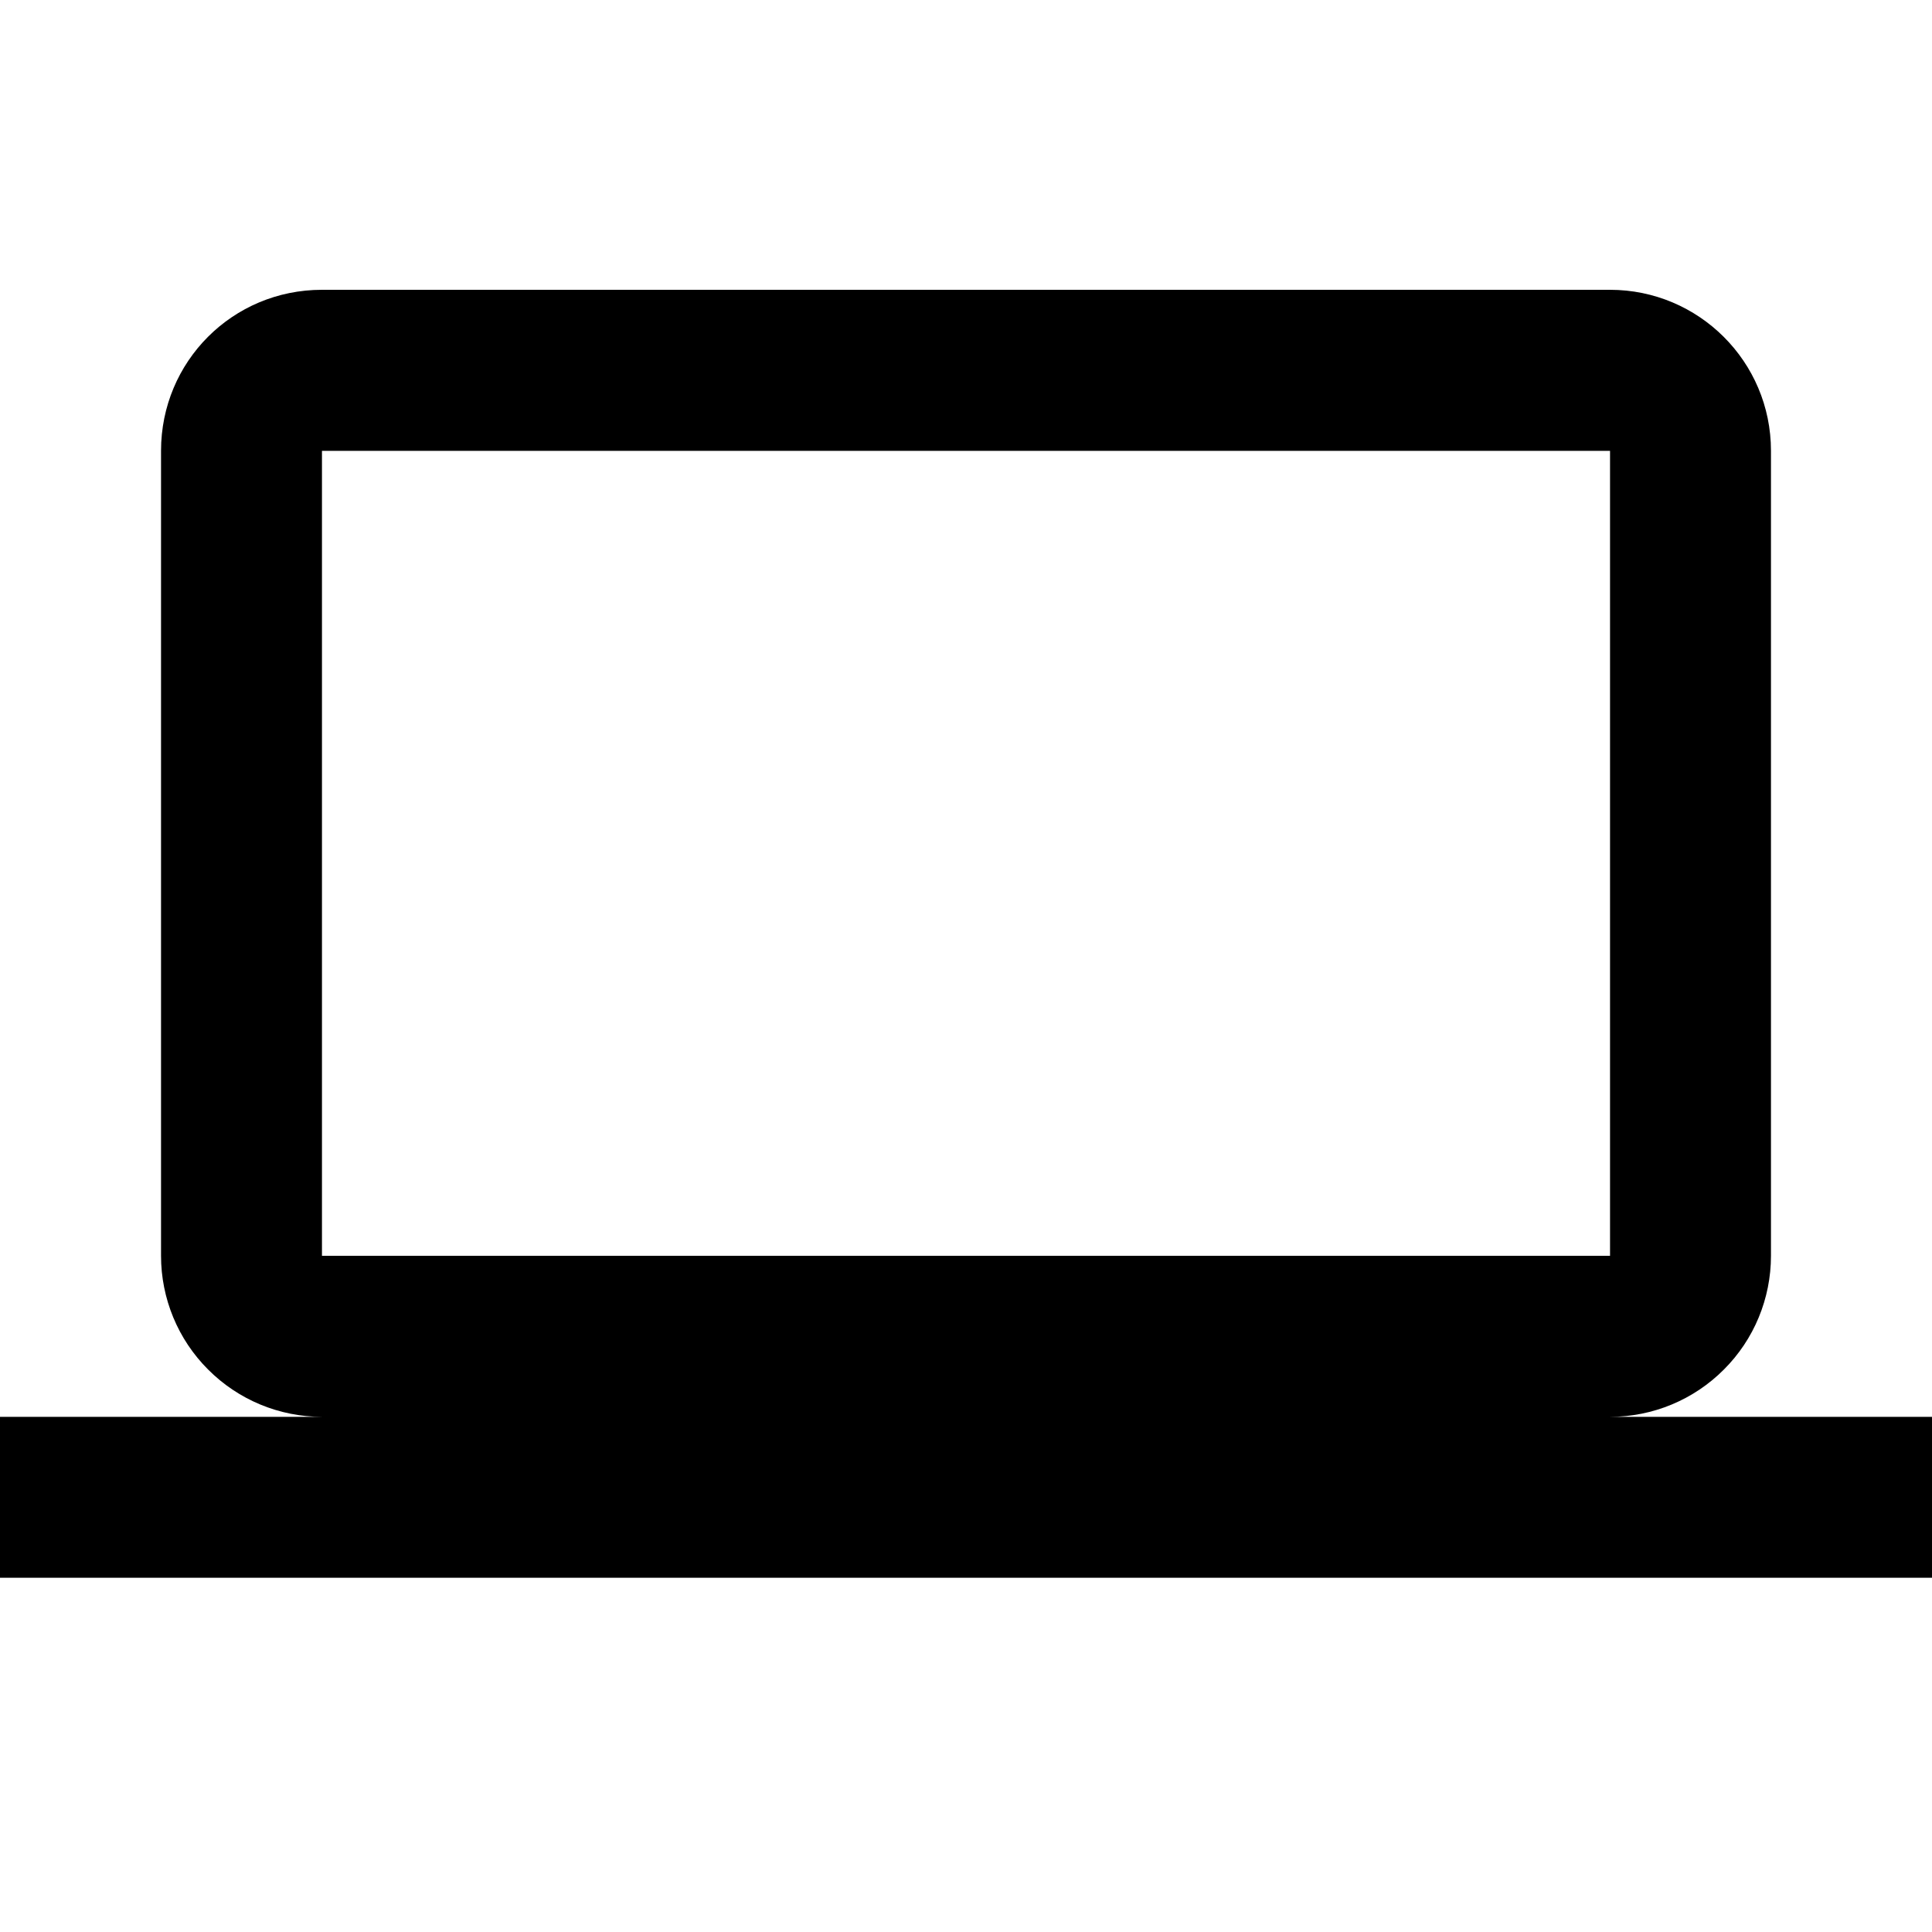 <svg width="20" height="20" viewBox="0 0 20 20" fill="none" xmlns="http://www.w3.org/2000/svg">
<g id="Laptop">
<path id="Vector" d="M3.333 4.667H16.667V13H3.333M16.667 14.667C17.109 14.667 17.533 14.491 17.845 14.178C18.158 13.866 18.333 13.442 18.333 13V4.667C18.333 3.742 17.583 3 16.667 3H3.333C2.408 3 1.667 3.742 1.667 4.667V13C1.667 13.442 1.842 13.866 2.155 14.178C2.467 14.491 2.891 14.667 3.333 14.667H0V16.333H20V14.667H16.667Z" fill="currentColor"/>
</g>
</svg>
